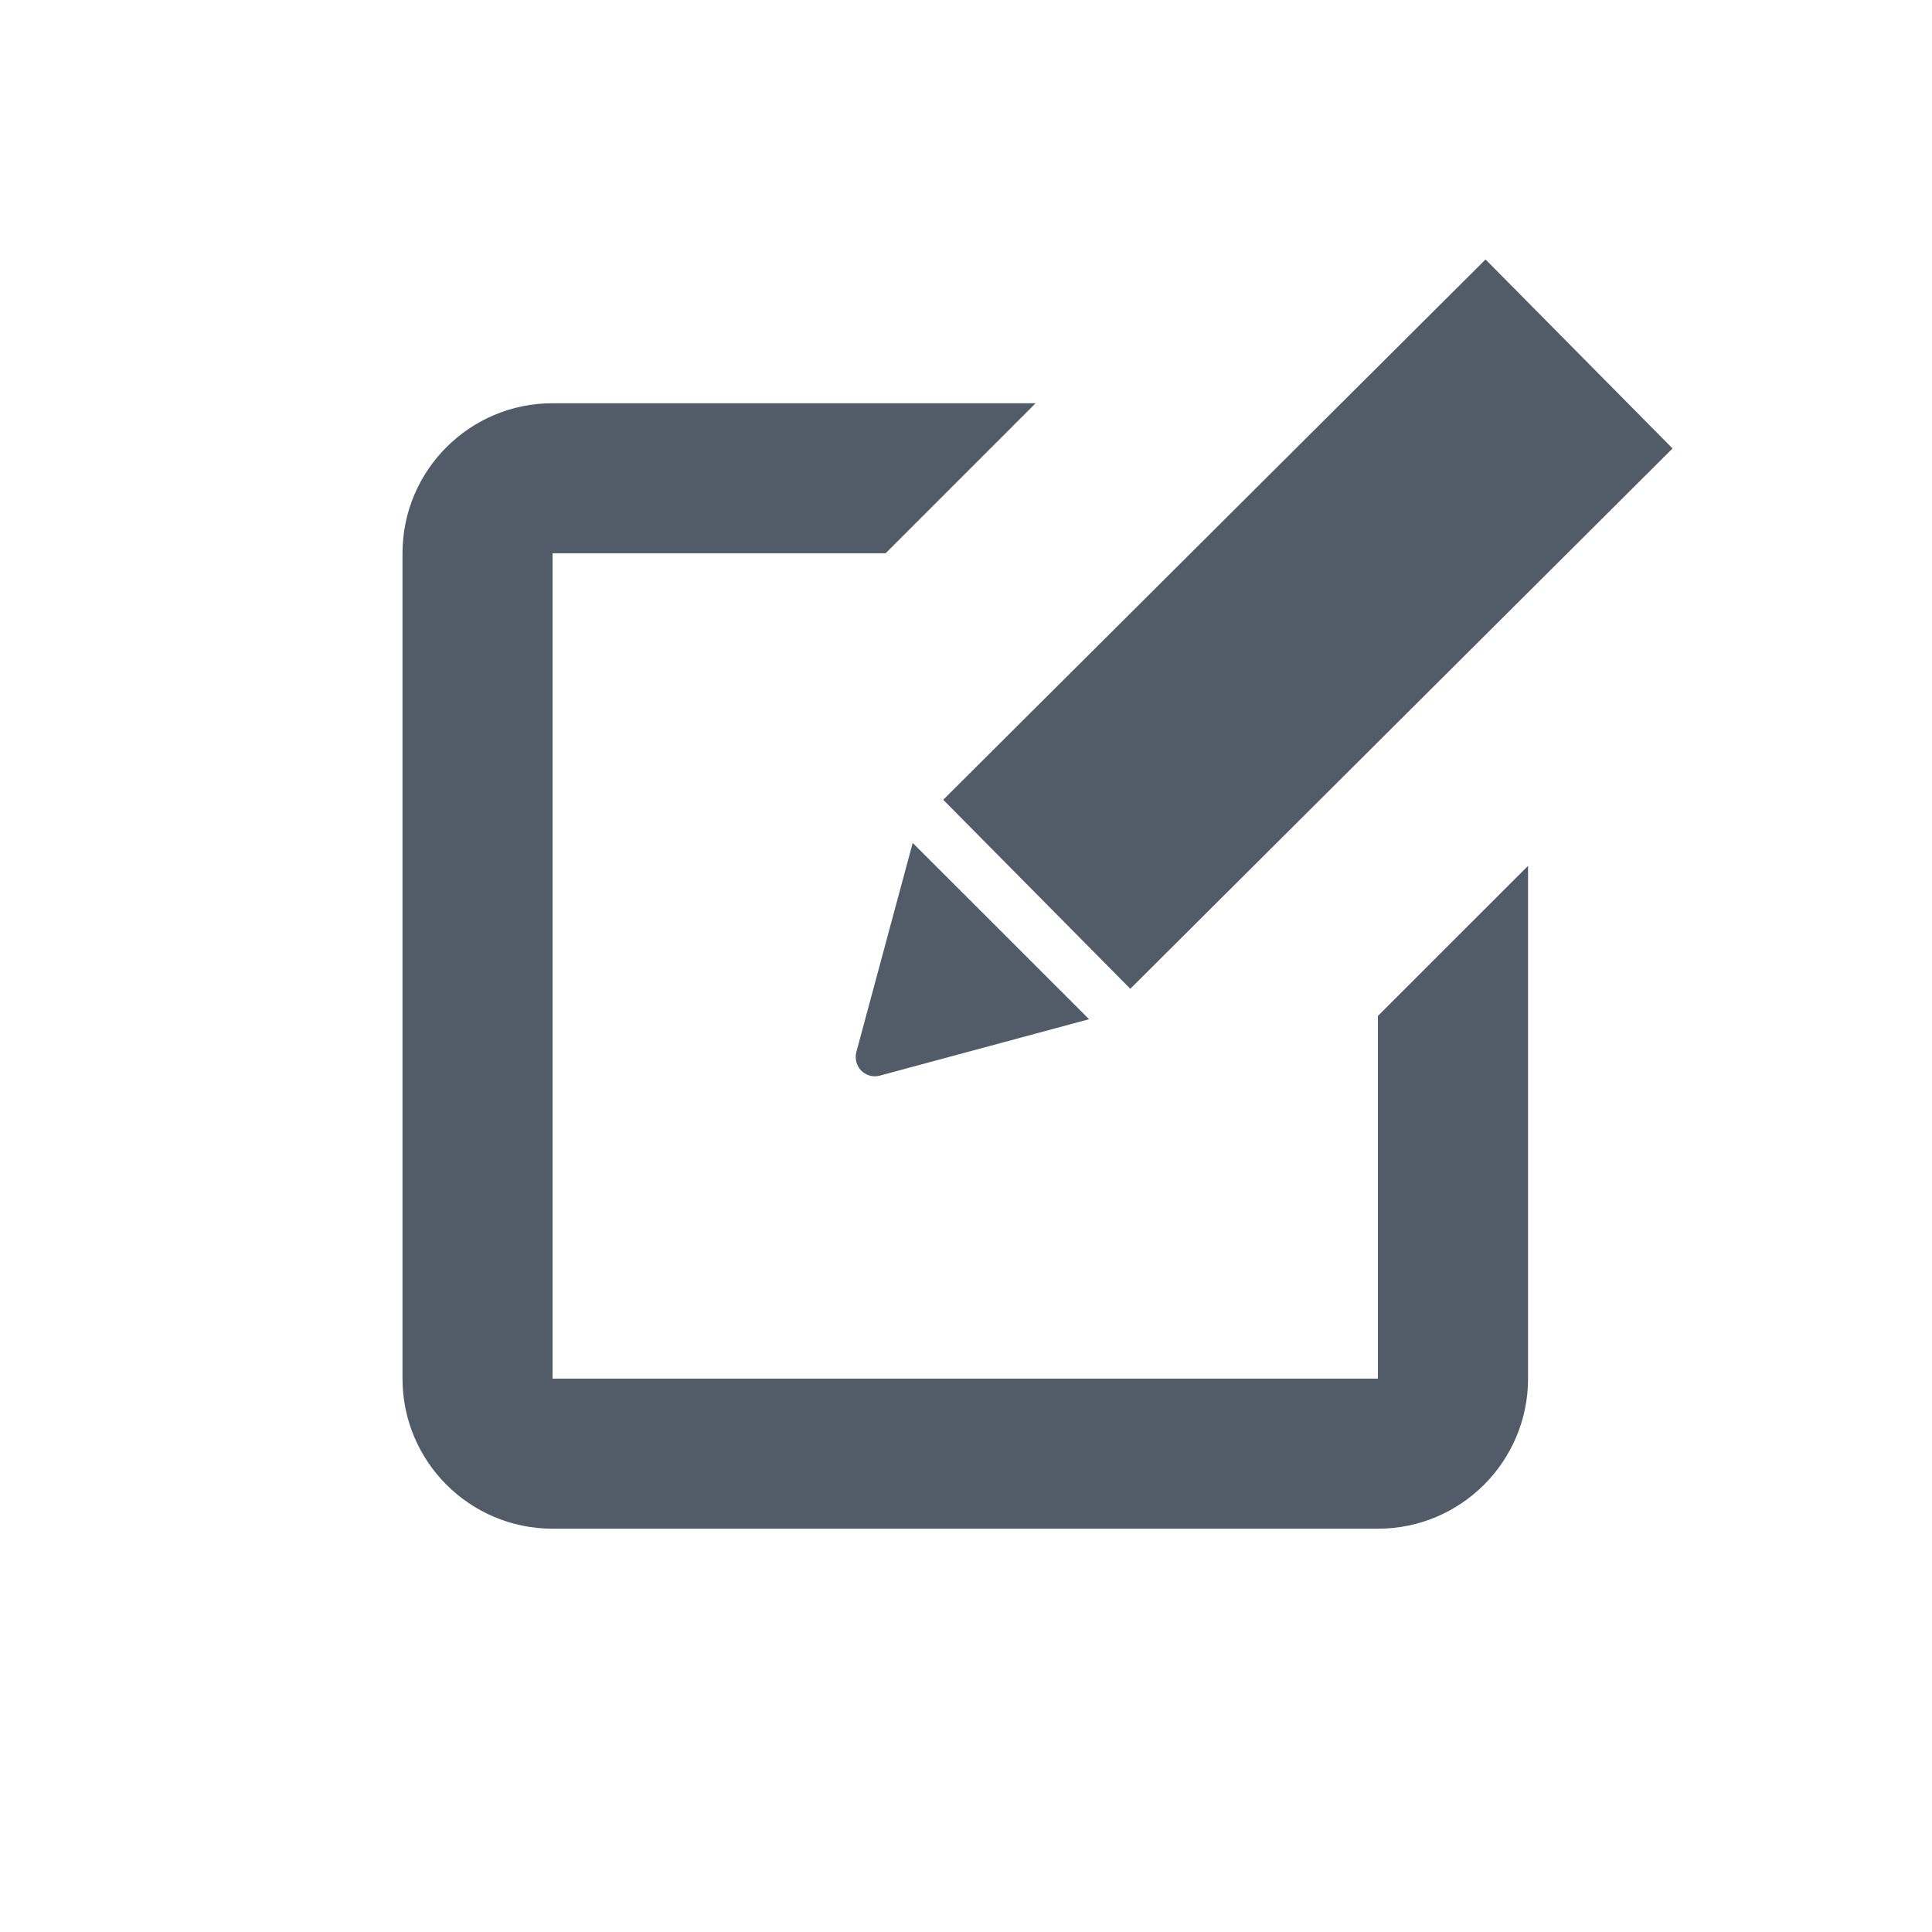 <svg width="24" height="24" viewBox="0 0 24 24" fill="none" xmlns="http://www.w3.org/2000/svg">
<path fill-rule="evenodd" clip-rule="evenodd" d="M17.117 12.62L18.982 10.756V17.126C18.982 18.155 18.146 18.99 17.117 18.99H6.864C5.835 18.99 5 18.155 5 17.126V6.873C5 5.844 5.835 5.009 6.864 5.009H12.865L11.001 6.873H6.864V17.126H17.117V12.62ZM18.454 3.223L20.777 5.571L14.041 12.283L11.717 9.935L18.454 3.223ZM10.638 13.068L11.338 10.471L13.529 12.661L10.932 13.361C10.848 13.385 10.761 13.361 10.699 13.3C10.64 13.239 10.616 13.151 10.638 13.068Z" fill="#525C69"/>
</svg>
